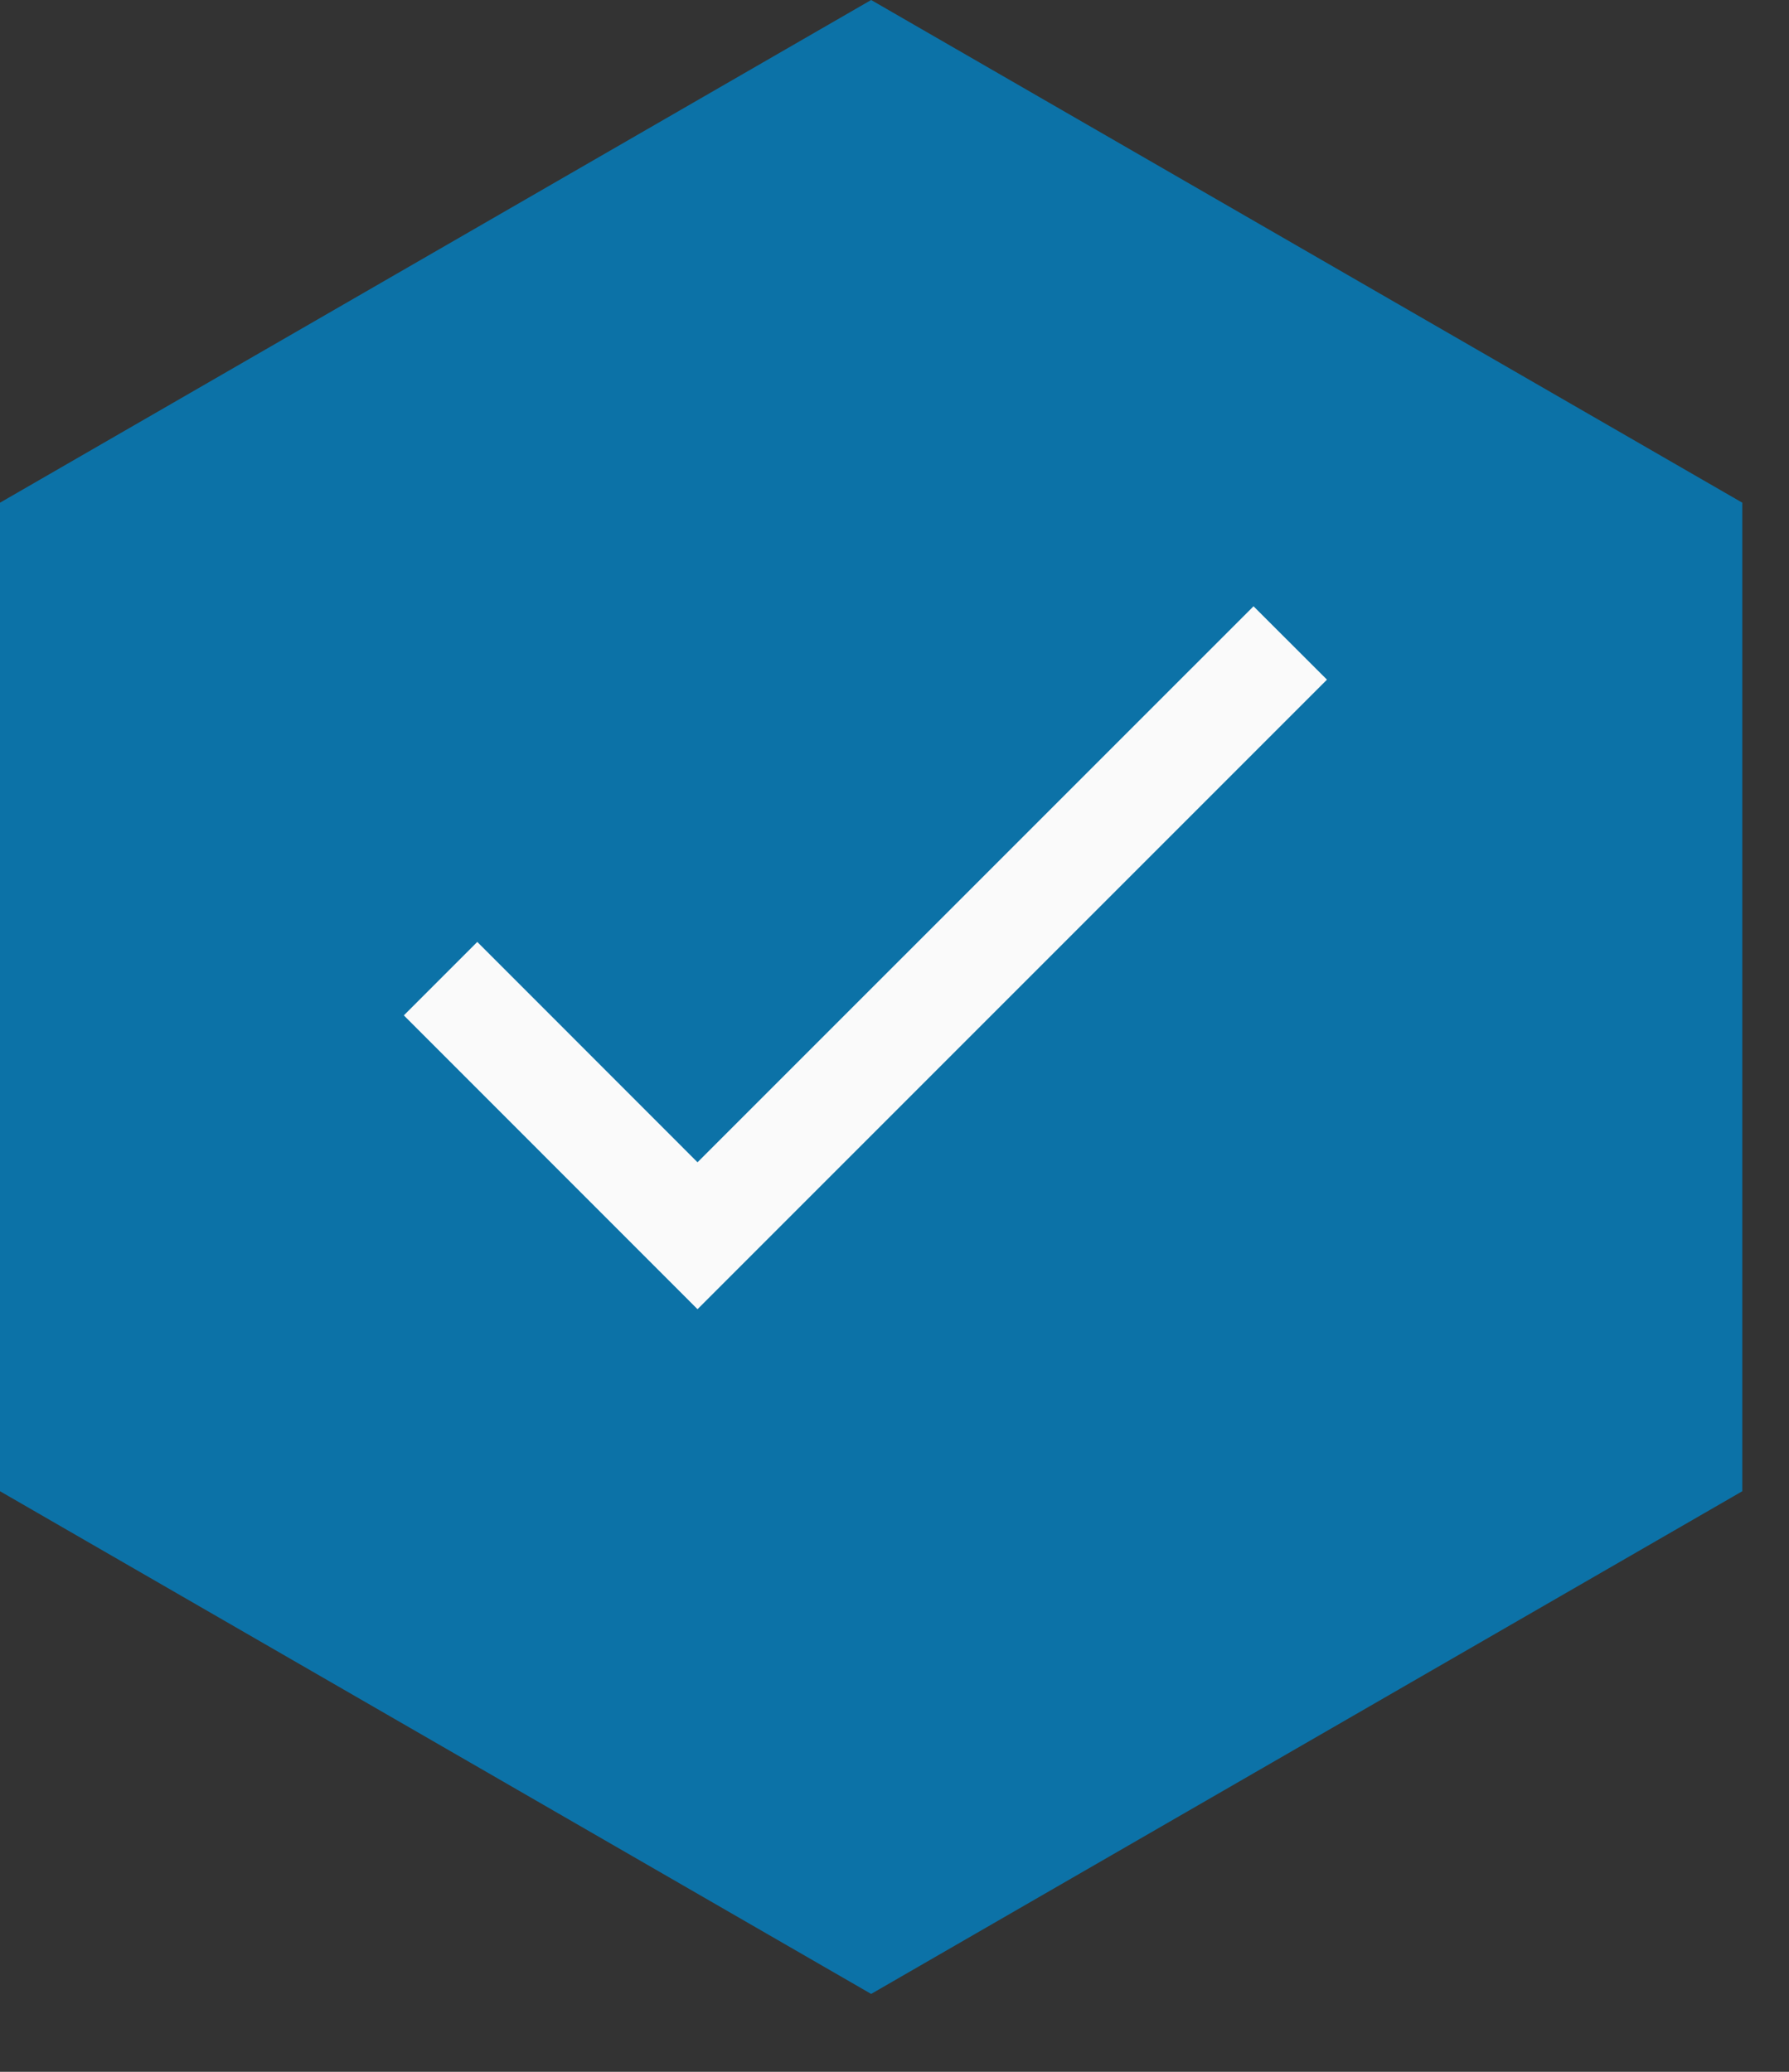 <svg width="19" height="22" viewBox="0 0 19 22" fill="none" xmlns="http://www.w3.org/2000/svg">
<rect x="0" y="0" width="19" height="22" fill="#333333" stroke="none"/>
<path d="M18.504 5.338L9.252 0L0 5.338V15.835L9.252 21.173L18.504 15.835V5.338Z" fill="#0085CA" fill-opacity="0.765"/>
<path d="M7.408 12.342L5.069 10.002L4.289 10.782L7.408 13.902L14.093 7.217L13.313 6.438L7.408 12.342Z" fill="#FAFAFA"/>
</svg>
